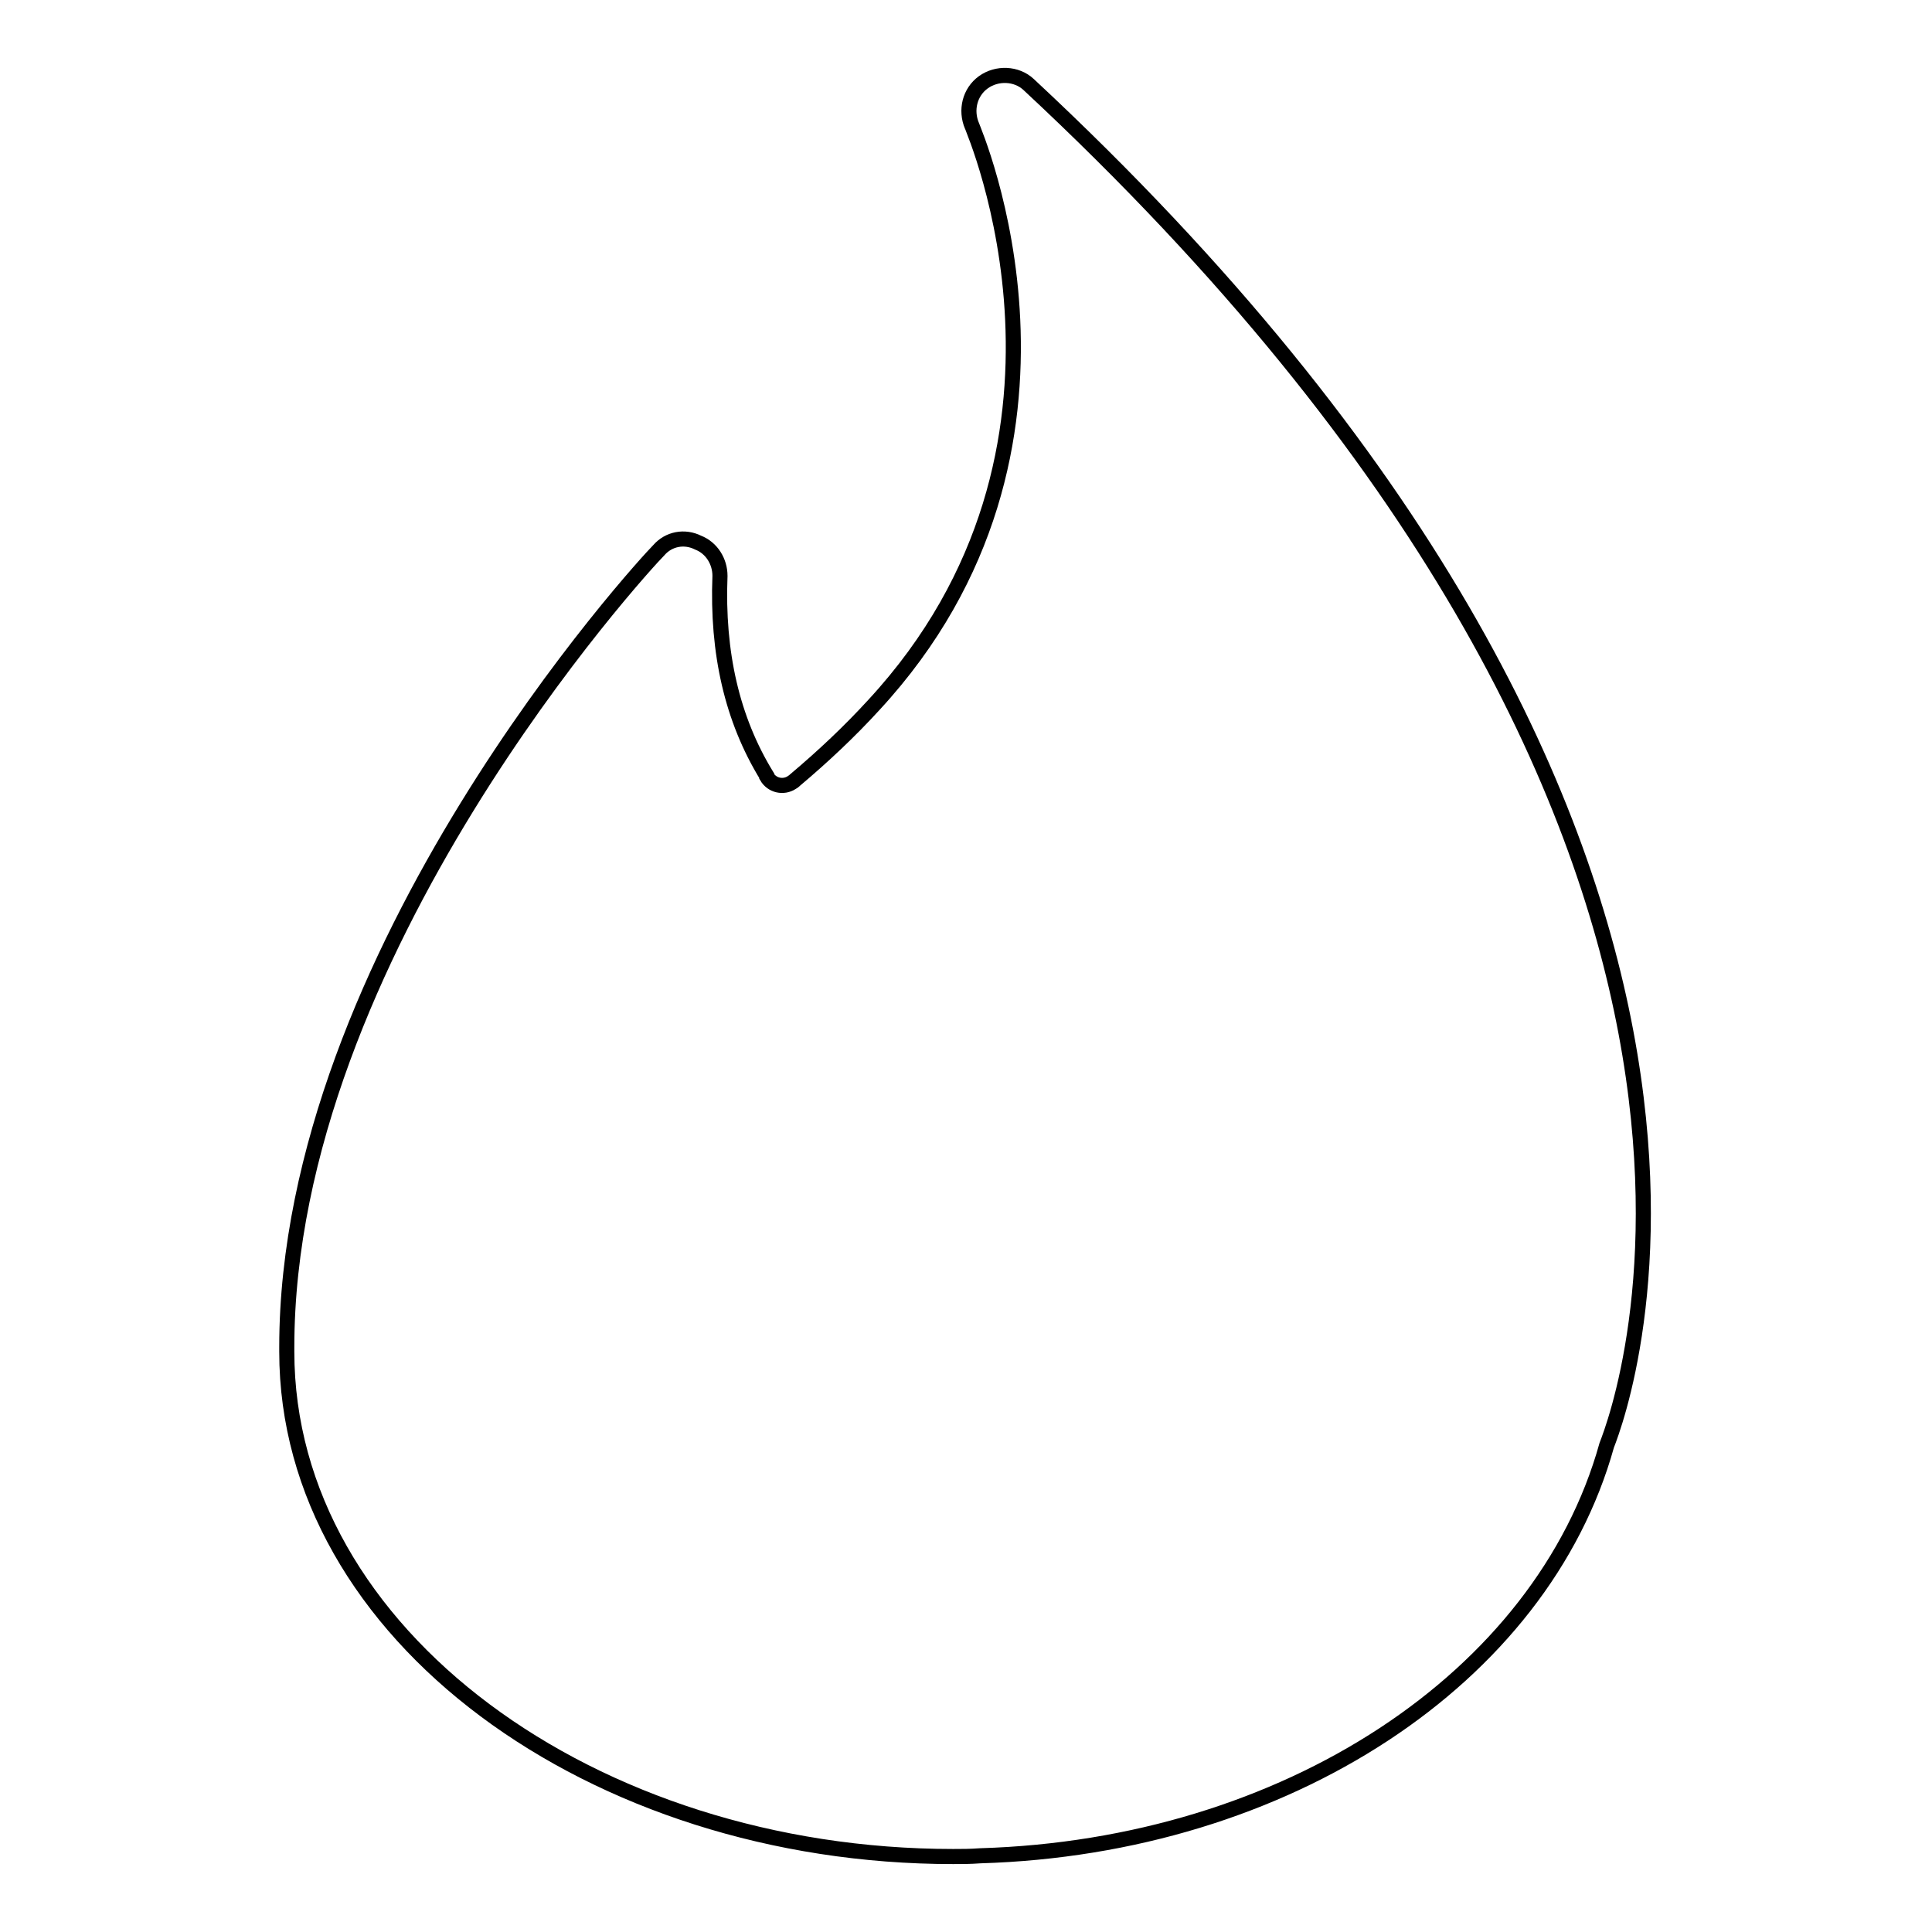 <?xml version="1.0" encoding="utf-8"?>
<!-- Svg Vector Icons : http://www.onlinewebfonts.com/icon -->
<!DOCTYPE svg PUBLIC "-//W3C//DTD SVG 1.1//EN" "http://www.w3.org/Graphics/SVG/1.1/DTD/svg11.dtd">
<svg version="1.1" xmlns="http://www.w3.org/2000/svg" xmlns:xlink="http://www.w3.org/1999/xlink" x="0px" y="0px" viewBox="0 0 256 256" enable-background="new 0 0 256 256" xml:space="preserve">
<g> <path stroke-width="2" fill-opacity="0" stroke="#000000"  d="M101.6,102.9c0.7,1.2,2.2,1.5,3.3,0.8c0.1-0.1,0.2-0.1,0.3-0.2l0.1-0.1c3.8-3.2,7.3-6.5,10.5-10 c31.6-34.2,13.1-76.3,13-76.7c-0.9-2.1-0.3-4.5,1.5-5.8c1.8-1.3,4.4-1.2,6,0.3c106.9,99.5,78.6,175.2,76.6,180.3 c-8.6,30.9-42.6,53.2-83,54.4c-1.4,0.1-2.4,0.1-3.6,0.1c-47.7,0-88.3-29.4-88.3-66.9v-0.6c0-52.1,47.2-103.5,49.3-105.6 c1.3-1.5,3.4-1.9,5.2-1c1.8,0.7,2.9,2.5,2.9,4.4c-0.4,10.2,1.6,19,6.2,26.5L101.6,102.9L101.6,102.9L101.6,102.9z"/></g>
</svg>